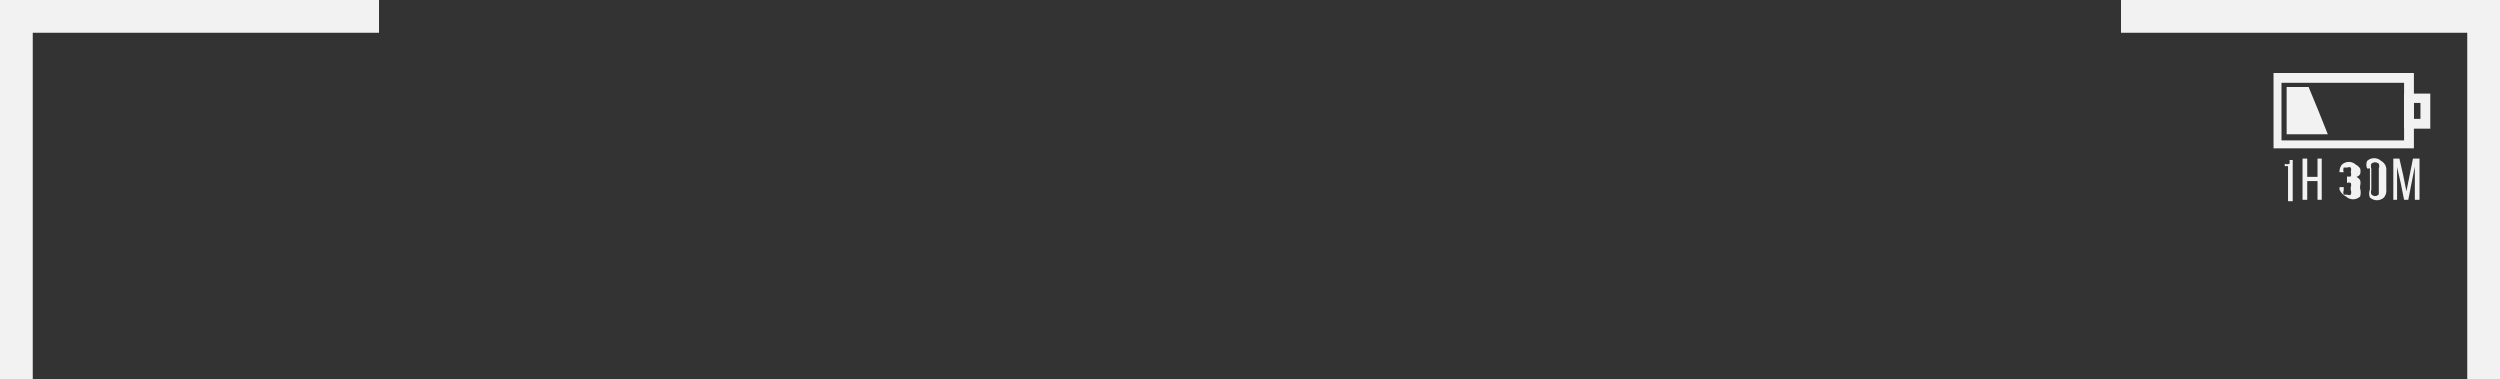<?xml version="1.0" encoding="UTF-8"?> <svg xmlns="http://www.w3.org/2000/svg" viewBox="0 0 53.43 8.1"><rect x="0" y="0" width="53.43" height="8.1" fill="#333333" stroke="none"/> <defs> <style>.cls-1{fill:#f2f2f2;}</style> </defs> <g id="Capa_2" data-name="Capa 2"> <g id="Ñëîé_1" data-name="Ñëîé 1"> <polygon class="cls-1" points="0.7 8.1 0.35 8.1 0 8.1 0 4.05 0 0 4.05 0 8.1 0 8.1 0.35 8.1 0.7 4.4 0.7 0.7 0.7 0.7 4.4 0.7 8.1"></polygon> <polygon class="cls-1" points="53.43 8.1 53.08 8.1 52.73 8.1 52.73 4.4 52.73 0.7 49.03 0.7 45.33 0.7 45.33 0.35 45.33 0 49.38 0 53.43 0 53.43 4.05 53.43 8.1"></polygon> <path class="cls-1" d="M48.9,3.55l0,0-.07,0V3.5a.13.13,0,0,0,.1,0,.14.14,0,0,0,0-.08H49v.88h-.1V3.55Z"></path> <path class="cls-1" d="M49.31,3.87v.4h-.1V3.39h.1v.39h.22V3.39h.09v.88h-.09v-.4h-.22Z"></path> <path class="cls-1" d="M50.44,3.6h0a.21.21,0,0,1,0,.12.12.12,0,0,1-.08.06.19.19,0,0,1,.08.07.21.21,0,0,1,0,.12v.06a.29.29,0,0,1,0,.17.22.22,0,0,1-.3,0A.29.29,0,0,1,50,4.05V4h.09v.07a.12.12,0,0,0,0,.09s0,0,.08,0a.07.07,0,0,0,.07,0,.13.13,0,0,0,0-.1V4a.12.12,0,0,0,0-.09.1.1,0,0,0-.08,0h0V3.77h0a.15.15,0,0,0,.08,0,.12.12,0,0,0,0-.09v0a.15.15,0,0,0,0-.1.08.08,0,0,0-.07,0s-.07,0-.08,0a.15.15,0,0,0,0,.1v0H50v0a.25.25,0,0,1,.05-.16.22.22,0,0,1,.3,0A.25.25,0,0,1,50.44,3.6Z"></path> <path class="cls-1" d="M50.59,3.6a.21.21,0,0,1,0-.16.22.22,0,0,1,.3,0A.21.21,0,0,1,51,3.6v.45a.23.23,0,0,1-.05.17.22.22,0,0,1-.3,0,.23.23,0,0,1,0-.17V3.6Zm.09.46a.12.12,0,0,0,0,.09.1.1,0,0,0,.16,0s0-.05,0-.09V3.6a.15.15,0,0,0,0-.1.12.12,0,0,0-.16,0,.15.15,0,0,0,0,.1v.46Z"></path> <path class="cls-1" d="M51.47,4.27h-.09l-.07-.35-.08-.35v.7h-.08V3.39h.13l.08.35.07.35.07-.35.07-.35h.14v.88h-.1V3.56l-.07.35Z"></path> <polygon class="cls-1" points="49.75 2.87 49.31 2.87 48.87 2.87 48.87 2.37 48.87 1.86 49.1 1.86 49.34 1.86 49.55 2.37 49.75 2.87"></polygon> <path class="cls-1" d="M51.59,3.17h-3V1.56h3V3.17ZM48.76,3h2.62V1.77H48.76V3Z"></path> <path class="cls-1" d="M51.94,2.75h-.56V2h.56v.76Zm-.35-.21h.14V2.2h-.14v.34Z"></path> </g> </g> </svg> 